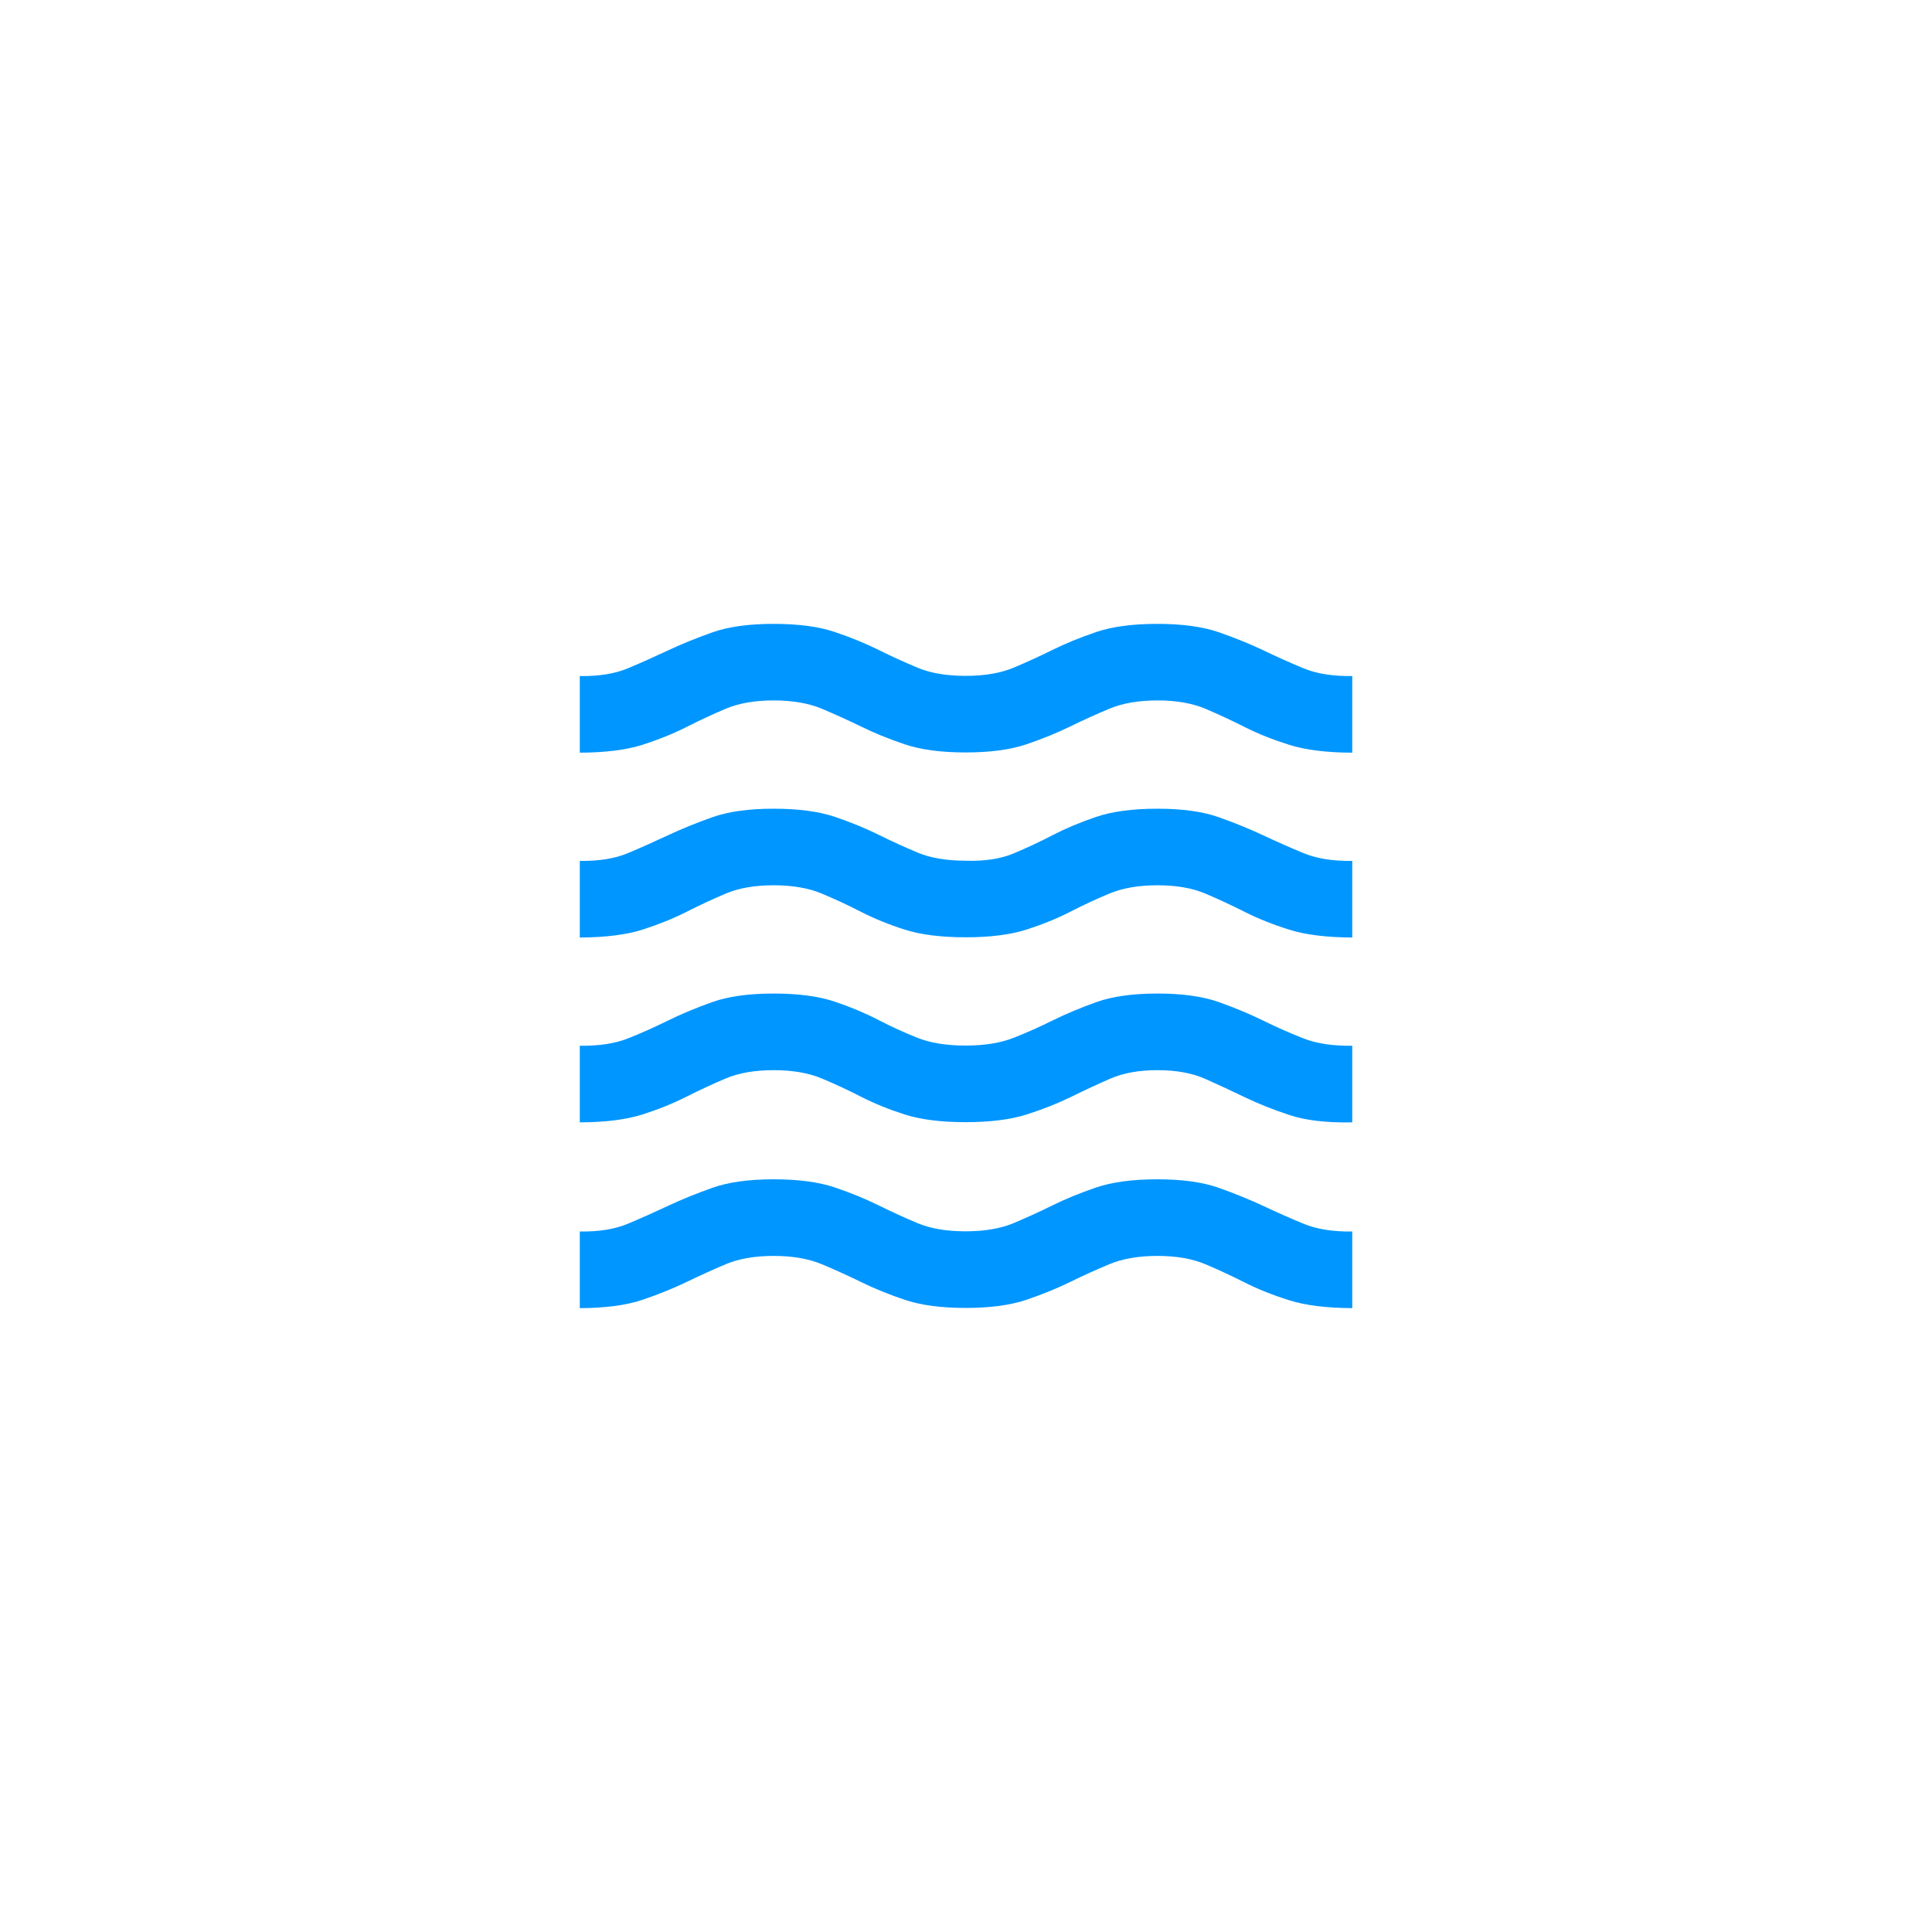 <svg xmlns="http://www.w3.org/2000/svg" xmlns:xlink="http://www.w3.org/1999/xlink" width="1000" zoomAndPan="magnify" viewBox="0 0 750 750" height="1000" preserveAspectRatio="xMidYMid meet" version="1.0"><defs><clipPath id="5476ef3280"><path d="M 225 242.184 L 525 242.184 L 525 507.684 L 225 507.684 Z M 225 242.184 " clip-rule="nonzero"/></clipPath></defs><g clip-path="url(#5476ef3280)"><path fill="#0096ff" d="M 225.07 292.188 L 225.07 262.449 C 232.48 262.551 238.723 261.543 243.766 259.426 C 248.82 257.305 253.965 255.008 259.199 252.543 C 264.445 250.082 270.184 247.742 276.441 245.516 C 282.68 243.293 290.645 242.184 300.309 242.184 C 309.977 242.184 317.922 243.25 324.164 245.371 C 330.406 247.488 336.023 249.789 341.035 252.277 C 346.047 254.77 351.07 257.051 356.141 259.188 C 361.199 261.309 367.426 262.375 374.82 262.375 C 382.219 262.375 388.445 261.309 393.504 259.188 C 398.559 257.066 403.598 254.754 408.609 252.277 C 413.621 249.801 419.238 247.504 425.48 245.371 C 431.723 243.25 439.668 242.184 449.336 242.184 C 459 242.184 467.023 243.293 473.383 245.516 C 479.742 247.742 485.496 250.082 490.625 252.543 C 495.754 255.008 500.867 257.305 506 259.426 C 511.129 261.543 517.445 262.551 524.945 262.449 L 524.945 292.188 C 514.969 292.16 506.785 291.137 500.41 289.121 C 494.035 287.117 488.297 284.82 483.195 282.242 C 478.098 279.66 473.012 277.305 467.926 275.141 C 462.84 272.988 456.645 271.906 449.336 271.906 C 442.027 271.906 435.828 272.973 430.73 275.094 C 425.629 277.215 420.543 279.527 415.488 282.004 C 410.434 284.48 404.785 286.777 398.543 288.91 C 392.301 291.031 384.398 292.098 374.836 292.098 C 365.273 292.098 357.359 291.031 351.117 288.91 C 344.875 286.793 339.227 284.48 334.172 282.004 C 329.113 279.527 324.031 277.23 318.93 275.094 C 313.828 272.973 307.617 271.906 300.309 271.906 C 293 271.906 286.805 272.988 281.719 275.141 C 276.633 277.289 271.547 279.66 266.449 282.242 C 261.348 284.82 255.684 287.117 249.43 289.121 C 243.172 291.121 235.047 292.145 225.07 292.188 Z M 225.07 363.945 L 225.07 334.203 C 232.48 334.309 238.723 333.301 243.766 331.18 C 248.82 329.059 253.965 326.762 259.199 324.301 C 264.445 321.84 270.184 319.496 276.441 317.273 C 282.68 315.051 290.645 313.938 300.309 313.938 C 309.977 313.938 317.922 315.004 324.164 317.125 C 330.406 319.246 336.023 321.543 341.035 324.035 C 346.047 326.523 351.07 328.809 356.141 330.941 C 361.199 333.062 367.426 334.129 374.82 334.129 C 382.219 334.367 388.445 333.418 393.504 331.297 C 398.559 329.18 403.598 326.82 408.609 324.211 C 413.621 321.617 419.238 319.258 425.48 317.125 C 431.723 315.004 439.668 313.938 449.336 313.938 C 459 313.938 466.961 315.051 473.203 317.273 C 479.445 319.496 485.199 321.84 490.445 324.301 C 495.695 326.762 500.867 329.059 506 331.18 C 511.129 333.301 517.445 334.309 524.945 334.203 L 524.945 363.945 C 514.969 363.898 506.785 362.891 500.41 360.875 C 494.035 358.875 488.297 356.574 483.195 353.996 C 478.098 351.418 473.012 349.059 467.926 346.895 C 462.84 344.746 456.645 343.664 449.336 343.664 C 442.027 343.664 435.828 344.73 430.73 346.852 C 425.629 348.969 420.543 351.344 415.488 353.938 C 410.434 356.531 404.785 358.828 398.543 360.844 C 392.301 362.848 384.398 363.855 374.836 363.855 C 365.273 363.855 357.359 362.848 351.117 360.844 C 344.875 358.844 339.227 356.531 334.172 353.938 C 329.113 351.344 324.031 348.984 318.93 346.852 C 313.828 344.73 307.617 343.664 300.309 343.664 C 293 343.664 286.805 344.746 281.719 346.895 C 276.633 349.043 271.547 351.418 266.449 353.996 C 261.348 356.574 255.684 358.875 249.43 360.875 C 243.172 362.875 235.047 363.898 225.07 363.945 Z M 225.07 435.699 L 225.07 405.961 C 232.48 406.062 238.723 405.113 243.766 403.113 C 248.82 401.113 253.965 398.812 259.199 396.234 C 264.445 393.652 270.184 391.254 276.441 389.027 C 282.68 386.805 290.645 385.691 300.309 385.691 C 309.977 385.691 317.922 386.762 324.164 388.879 C 330.406 391 336.023 393.359 341.035 395.969 C 346.047 398.562 351.07 400.859 356.141 402.875 C 361.199 404.879 367.426 405.887 374.82 405.887 C 382.219 405.887 388.445 404.879 393.504 402.875 C 398.559 400.875 403.598 398.637 408.609 396.145 C 413.621 393.668 419.238 391.312 425.48 389.059 C 431.723 386.82 439.668 385.691 449.336 385.691 C 459 385.691 466.961 386.805 473.203 389.027 C 479.445 391.254 485.199 393.652 490.445 396.234 C 495.695 398.812 500.867 401.098 506 403.113 C 511.129 405.113 517.445 406.062 524.945 405.961 L 524.945 435.699 C 514.969 435.906 506.785 434.941 500.41 432.809 C 494.035 430.688 488.297 428.391 483.195 425.93 C 478.098 423.469 473.012 421.109 467.926 418.844 C 462.84 416.574 456.645 415.434 449.336 415.434 C 442.027 415.434 435.961 416.559 430.863 418.797 C 425.762 421.035 420.676 423.395 415.621 425.887 C 410.566 428.359 404.887 430.598 398.617 432.617 C 392.332 434.617 384.398 435.625 374.836 435.625 C 365.273 435.625 357.359 434.617 351.117 432.617 C 344.875 430.613 339.227 428.301 334.172 425.707 C 329.113 423.113 324.031 420.754 318.93 418.621 C 313.828 416.5 307.617 415.434 300.309 415.434 C 293 415.434 286.805 416.516 281.719 418.664 C 276.633 420.816 271.547 423.188 266.449 425.75 C 261.348 428.332 255.684 430.629 249.43 432.629 C 243.172 434.633 235.047 435.656 225.07 435.699 M 225.07 507.812 L 225.07 478.07 C 232.48 478.176 238.723 477.168 243.766 475.047 C 248.82 472.926 253.965 470.629 259.199 468.168 C 264.445 465.707 270.184 463.363 276.441 461.141 C 282.68 458.918 290.645 457.805 300.309 457.805 C 309.977 457.805 317.922 458.871 324.164 460.992 C 330.406 463.113 336.023 465.426 341.035 467.902 C 346.047 470.375 351.07 472.676 356.141 474.809 C 361.199 476.93 367.426 477.996 374.82 477.996 C 382.219 477.996 388.445 476.93 393.504 474.809 C 398.559 472.688 403.598 470.375 408.609 467.902 C 413.621 465.426 419.238 463.125 425.48 460.992 C 431.723 458.871 439.668 457.805 449.336 457.805 C 459 457.805 466.961 458.918 473.203 461.141 C 479.445 463.363 485.199 465.707 490.445 468.168 C 495.695 470.629 500.867 472.926 506 475.047 C 511.129 477.168 517.445 478.176 524.945 478.07 L 524.945 507.812 C 514.969 507.781 506.785 506.758 500.41 504.742 C 494.035 502.742 488.297 500.441 483.195 497.863 C 478.098 495.281 473.012 492.926 467.926 490.777 C 462.84 488.625 456.645 487.543 449.336 487.543 C 442.027 487.543 435.828 488.613 430.73 490.73 C 425.629 492.852 420.543 495.148 415.488 497.641 C 410.434 500.117 404.785 502.414 398.543 504.551 C 392.301 506.668 384.398 507.738 374.836 507.738 C 365.273 507.738 357.359 506.668 351.117 504.551 C 344.875 502.43 339.227 500.133 334.172 497.641 C 329.113 495.164 324.031 492.867 318.93 490.73 C 313.828 488.613 307.617 487.543 300.309 487.543 C 293 487.543 286.805 488.625 281.719 490.777 C 276.633 492.926 271.547 495.238 266.449 497.699 C 261.348 500.16 255.684 502.445 249.43 504.578 C 243.172 506.699 235.047 507.781 225.07 507.824 Z M 225.07 507.812 " fill-opacity="1" fill-rule="nonzero"/></g></svg>